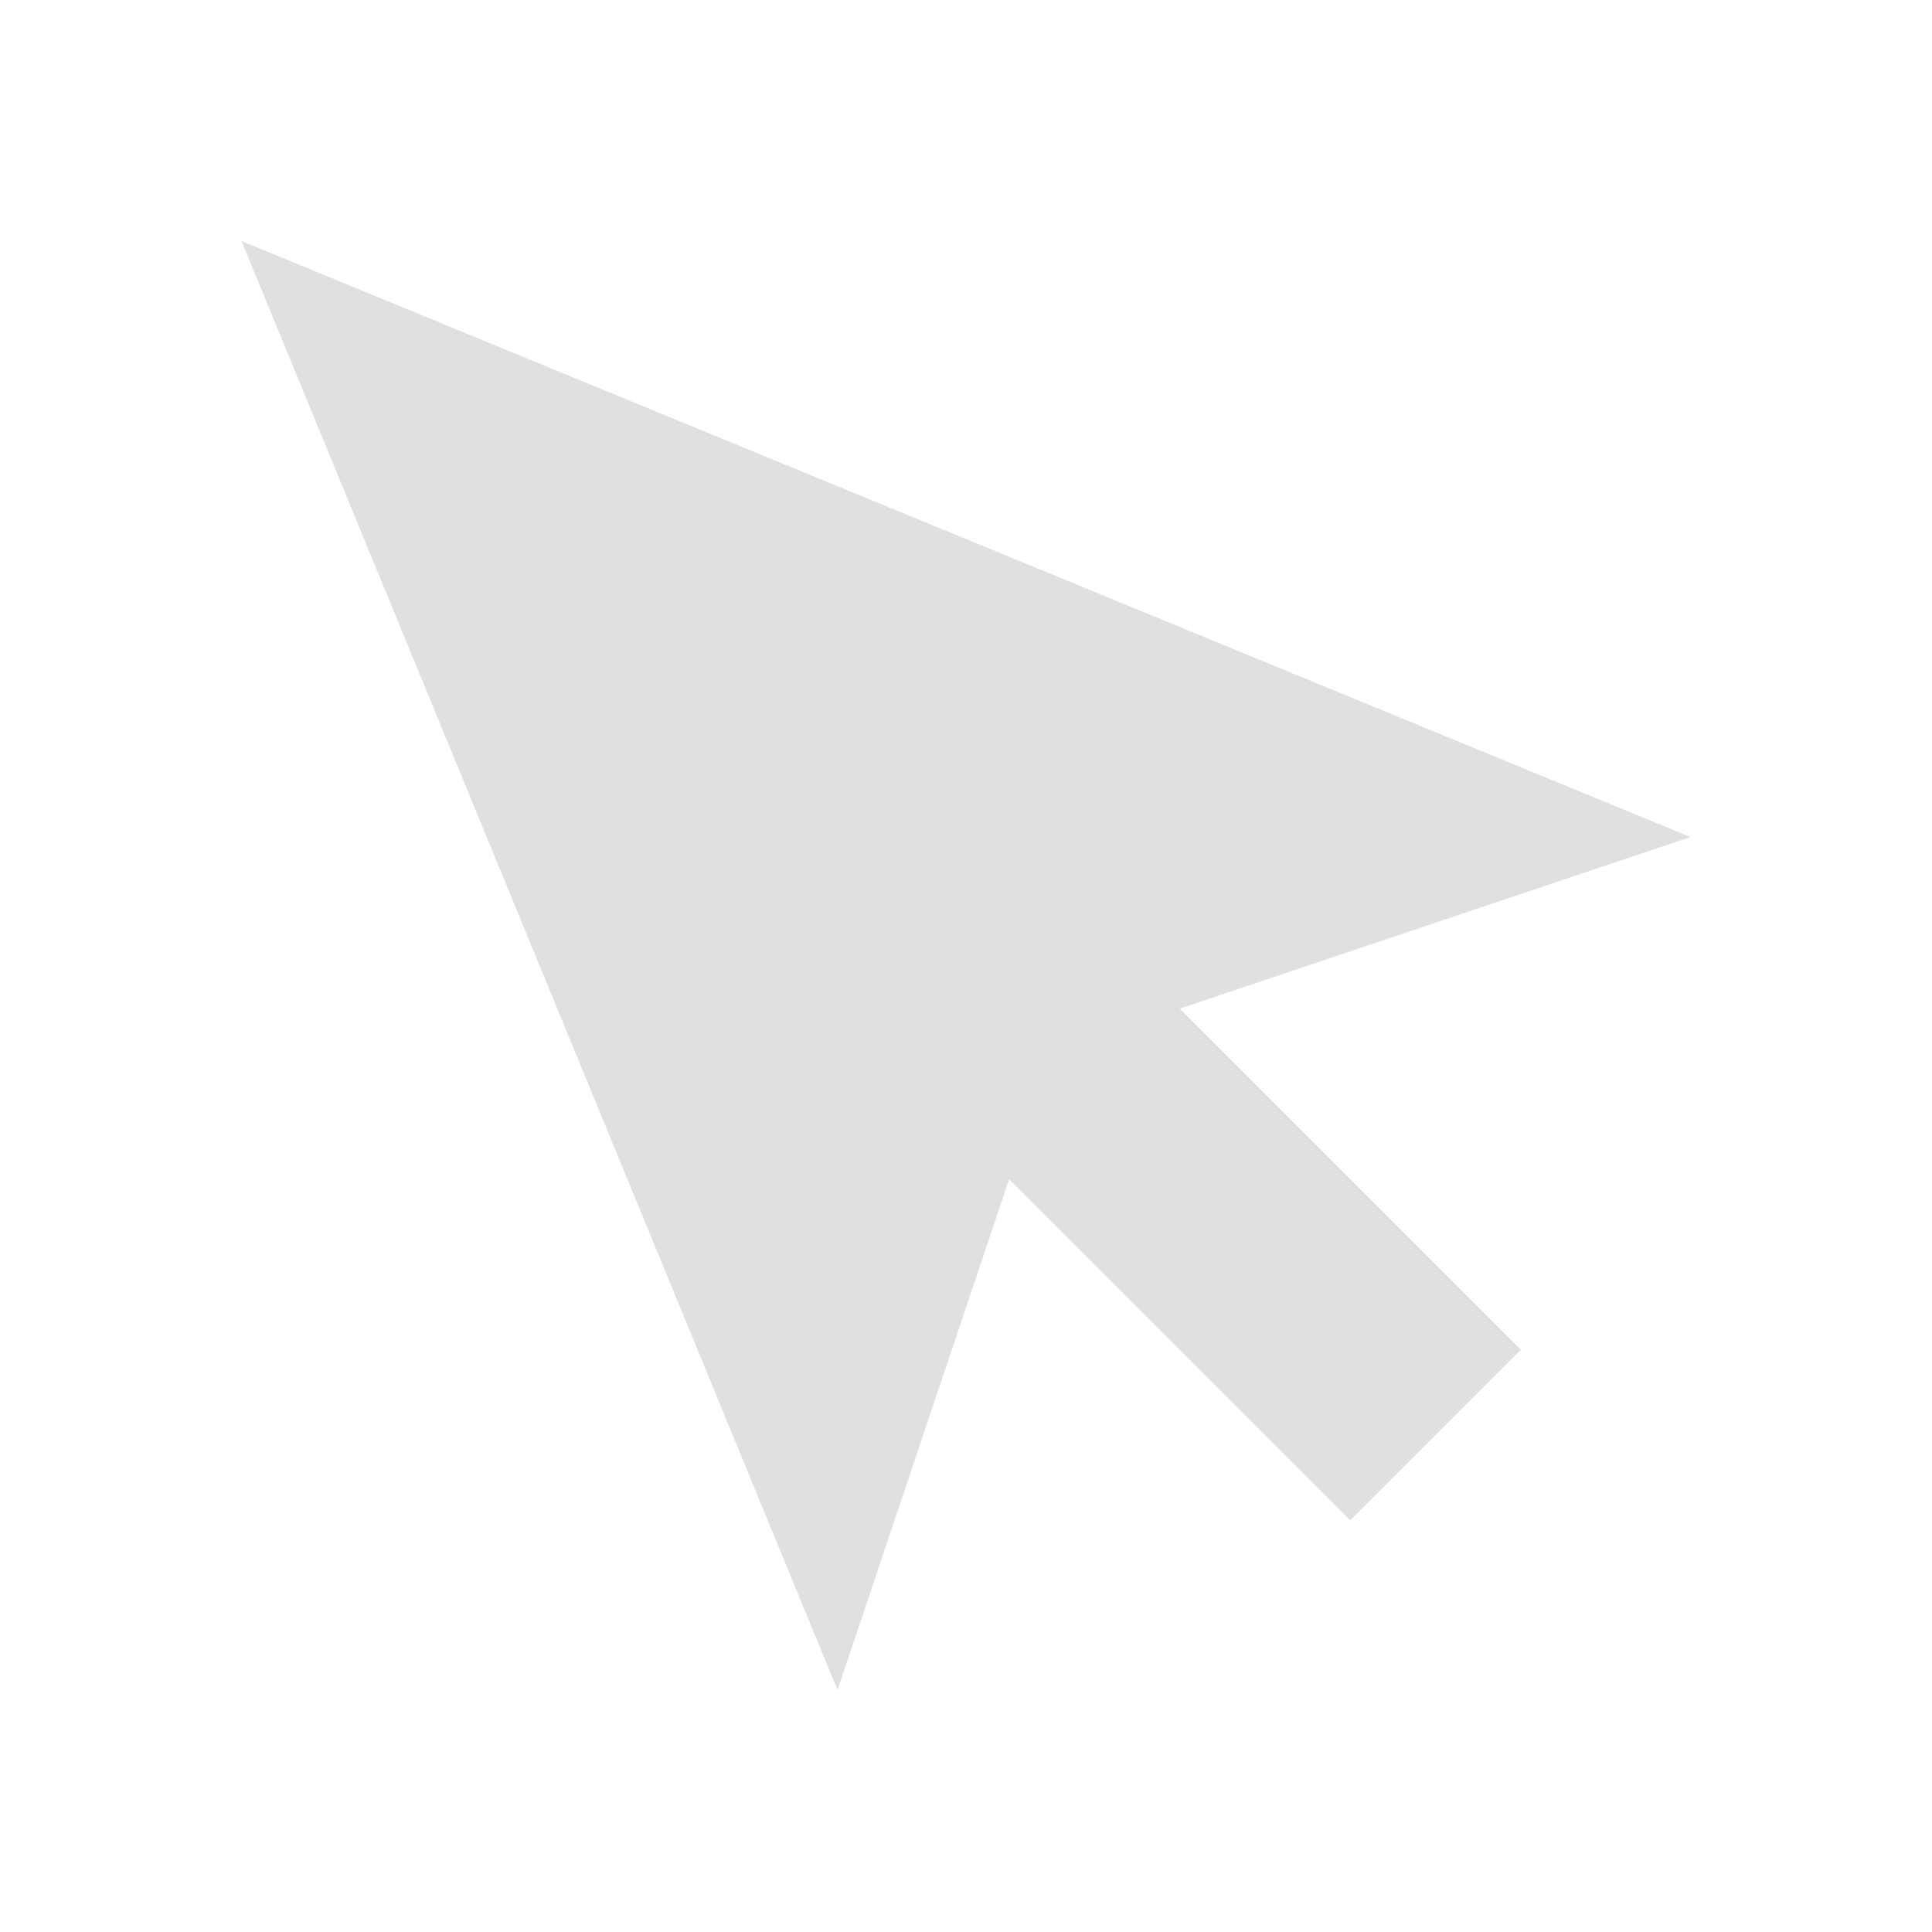 <svg height="16" viewBox="0 0 16 16" width="16" xmlns="http://www.w3.org/2000/svg"><path d="m40.001 1053.2-12-4.936 4.936 12 1.421-4.23 2.825 2.825 1.413-1.413-2.825-2.825z" fill="#e0e0e0" transform="translate(-26.001 -1046.268)"/></svg>
